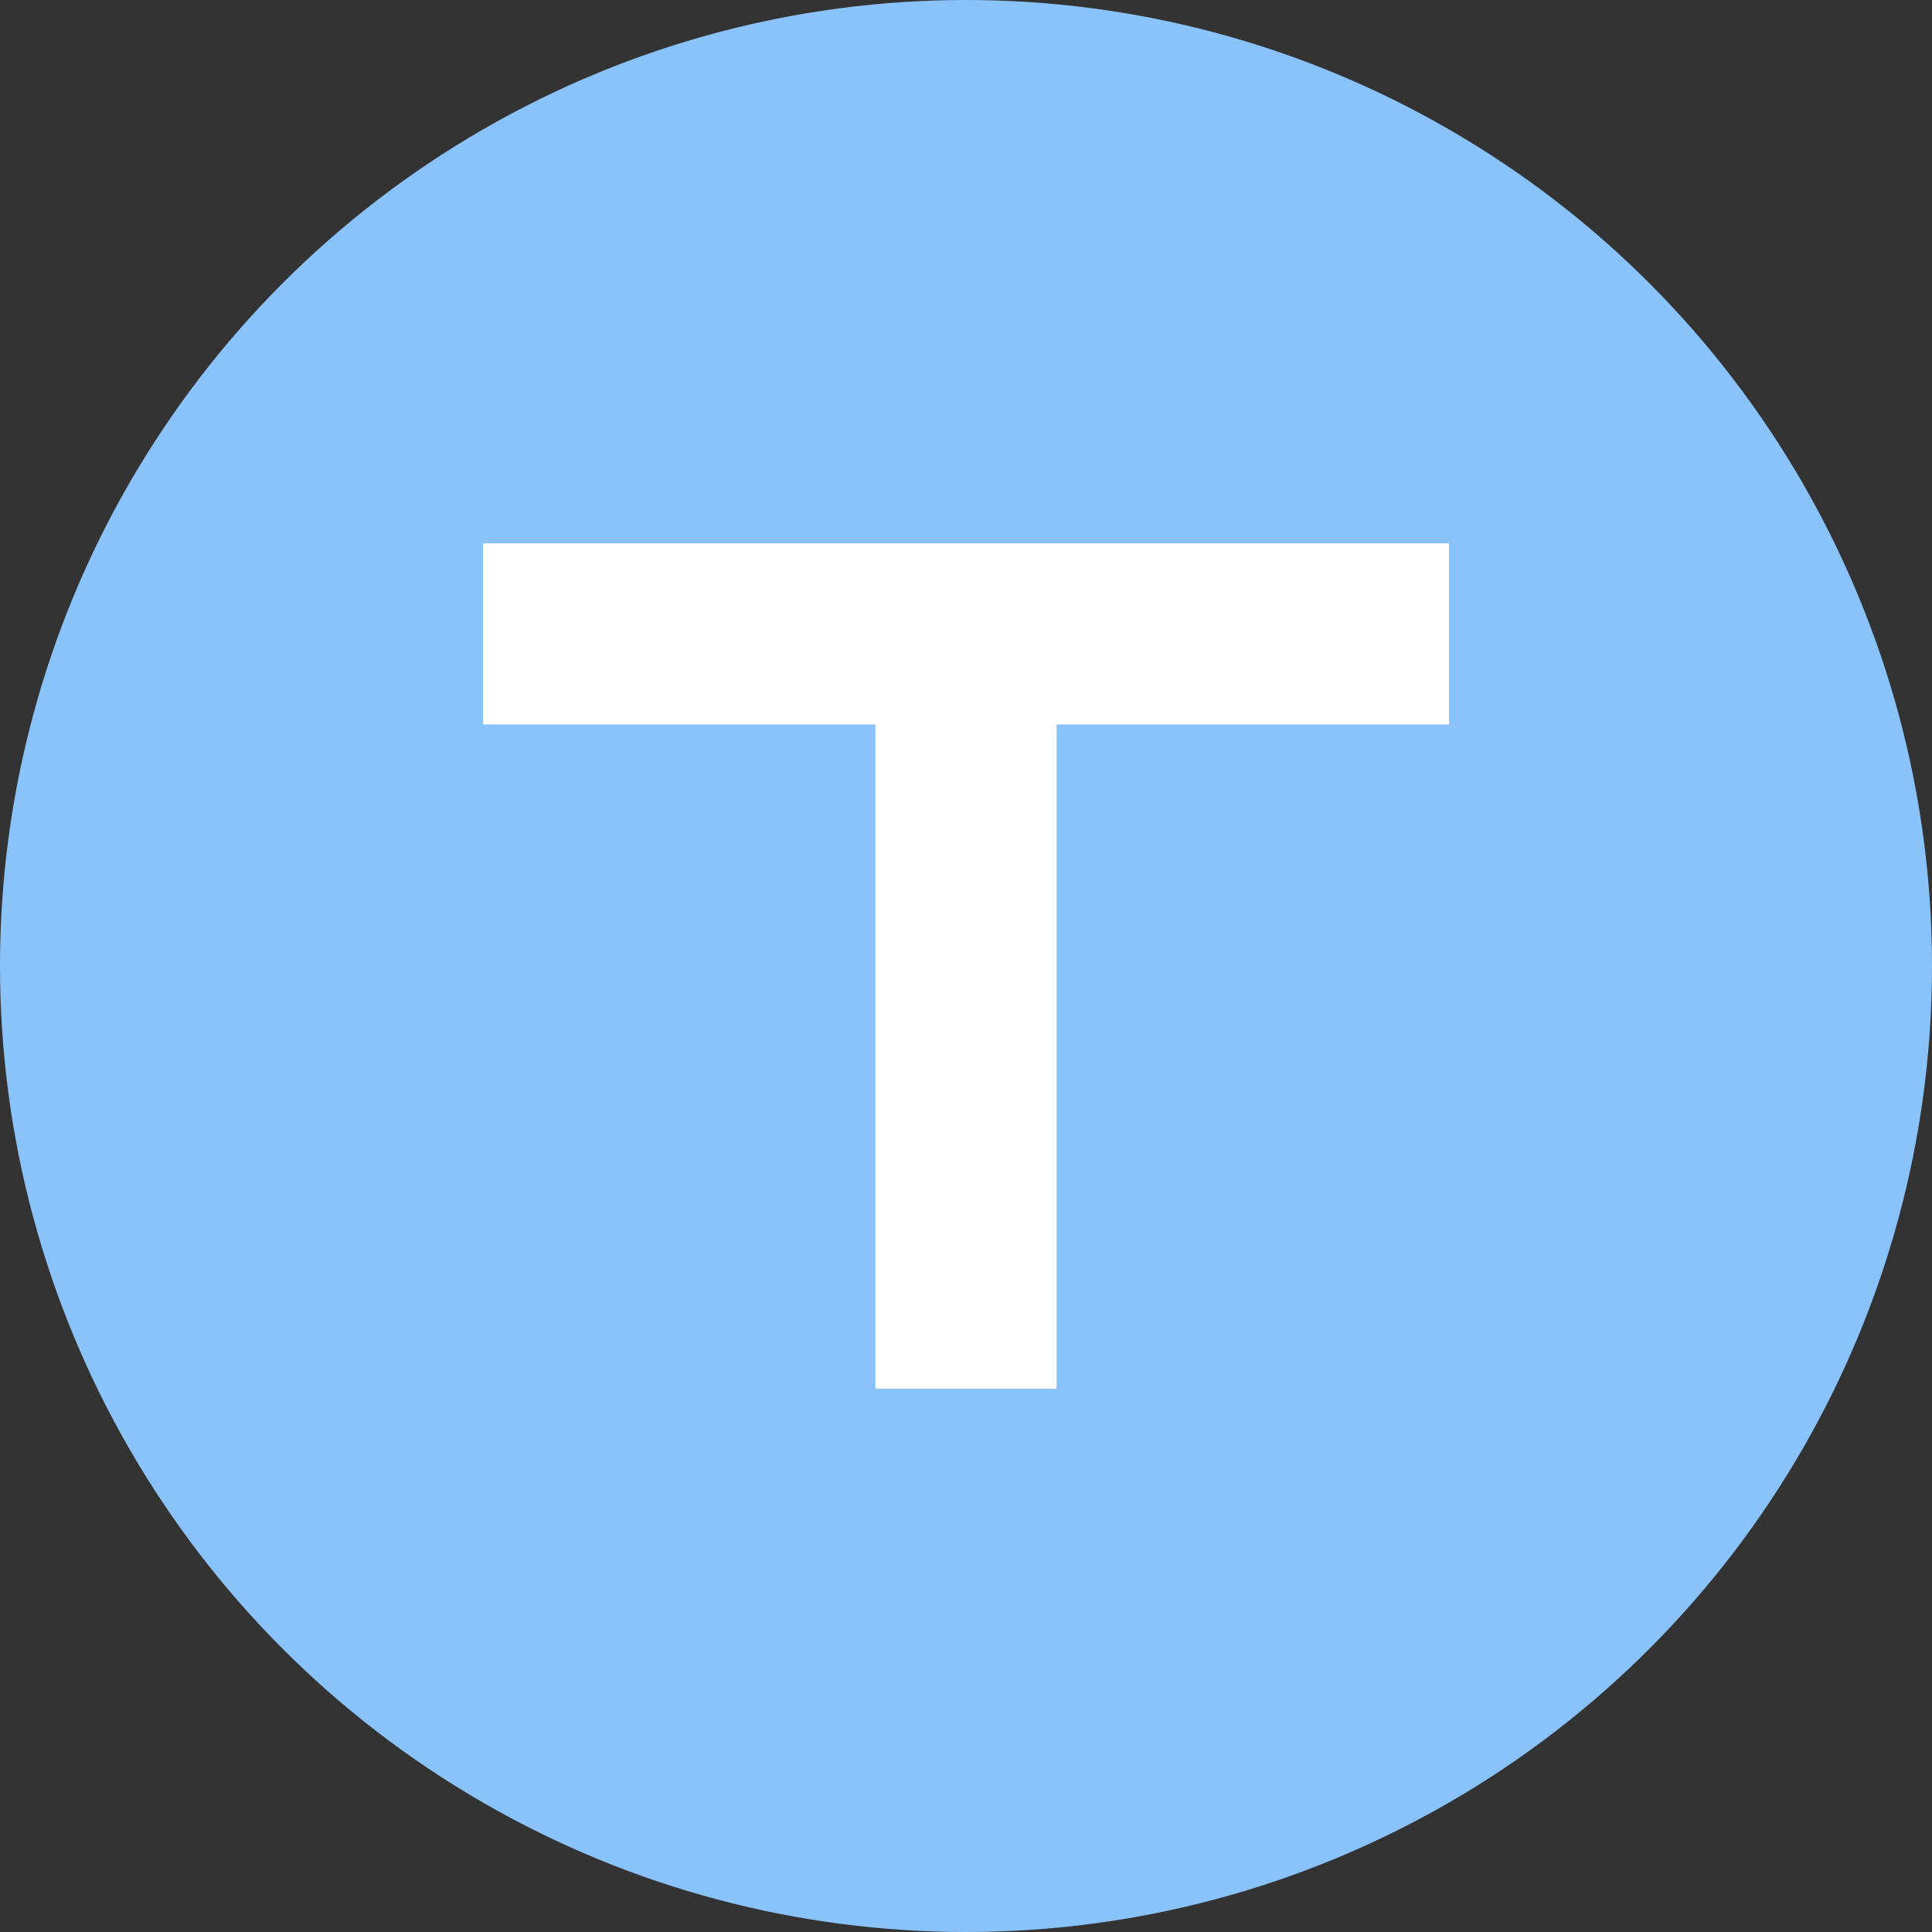 <svg width="32" height="32" viewBox="0 0 32 32" fill="none" xmlns="http://www.w3.org/2000/svg">
  <rect x="0" y="0" width="32" height="32" fill="#333333" stroke="none"/>
  <!-- Background circle -->
  <circle cx="16" cy="16" r="16" fill="#89c3fa"/>
  
  <!-- Letter T -->
  <path d="M8 9h16v3h-6.5v11h-3V12H8V9z" fill="white"/>
</svg> 